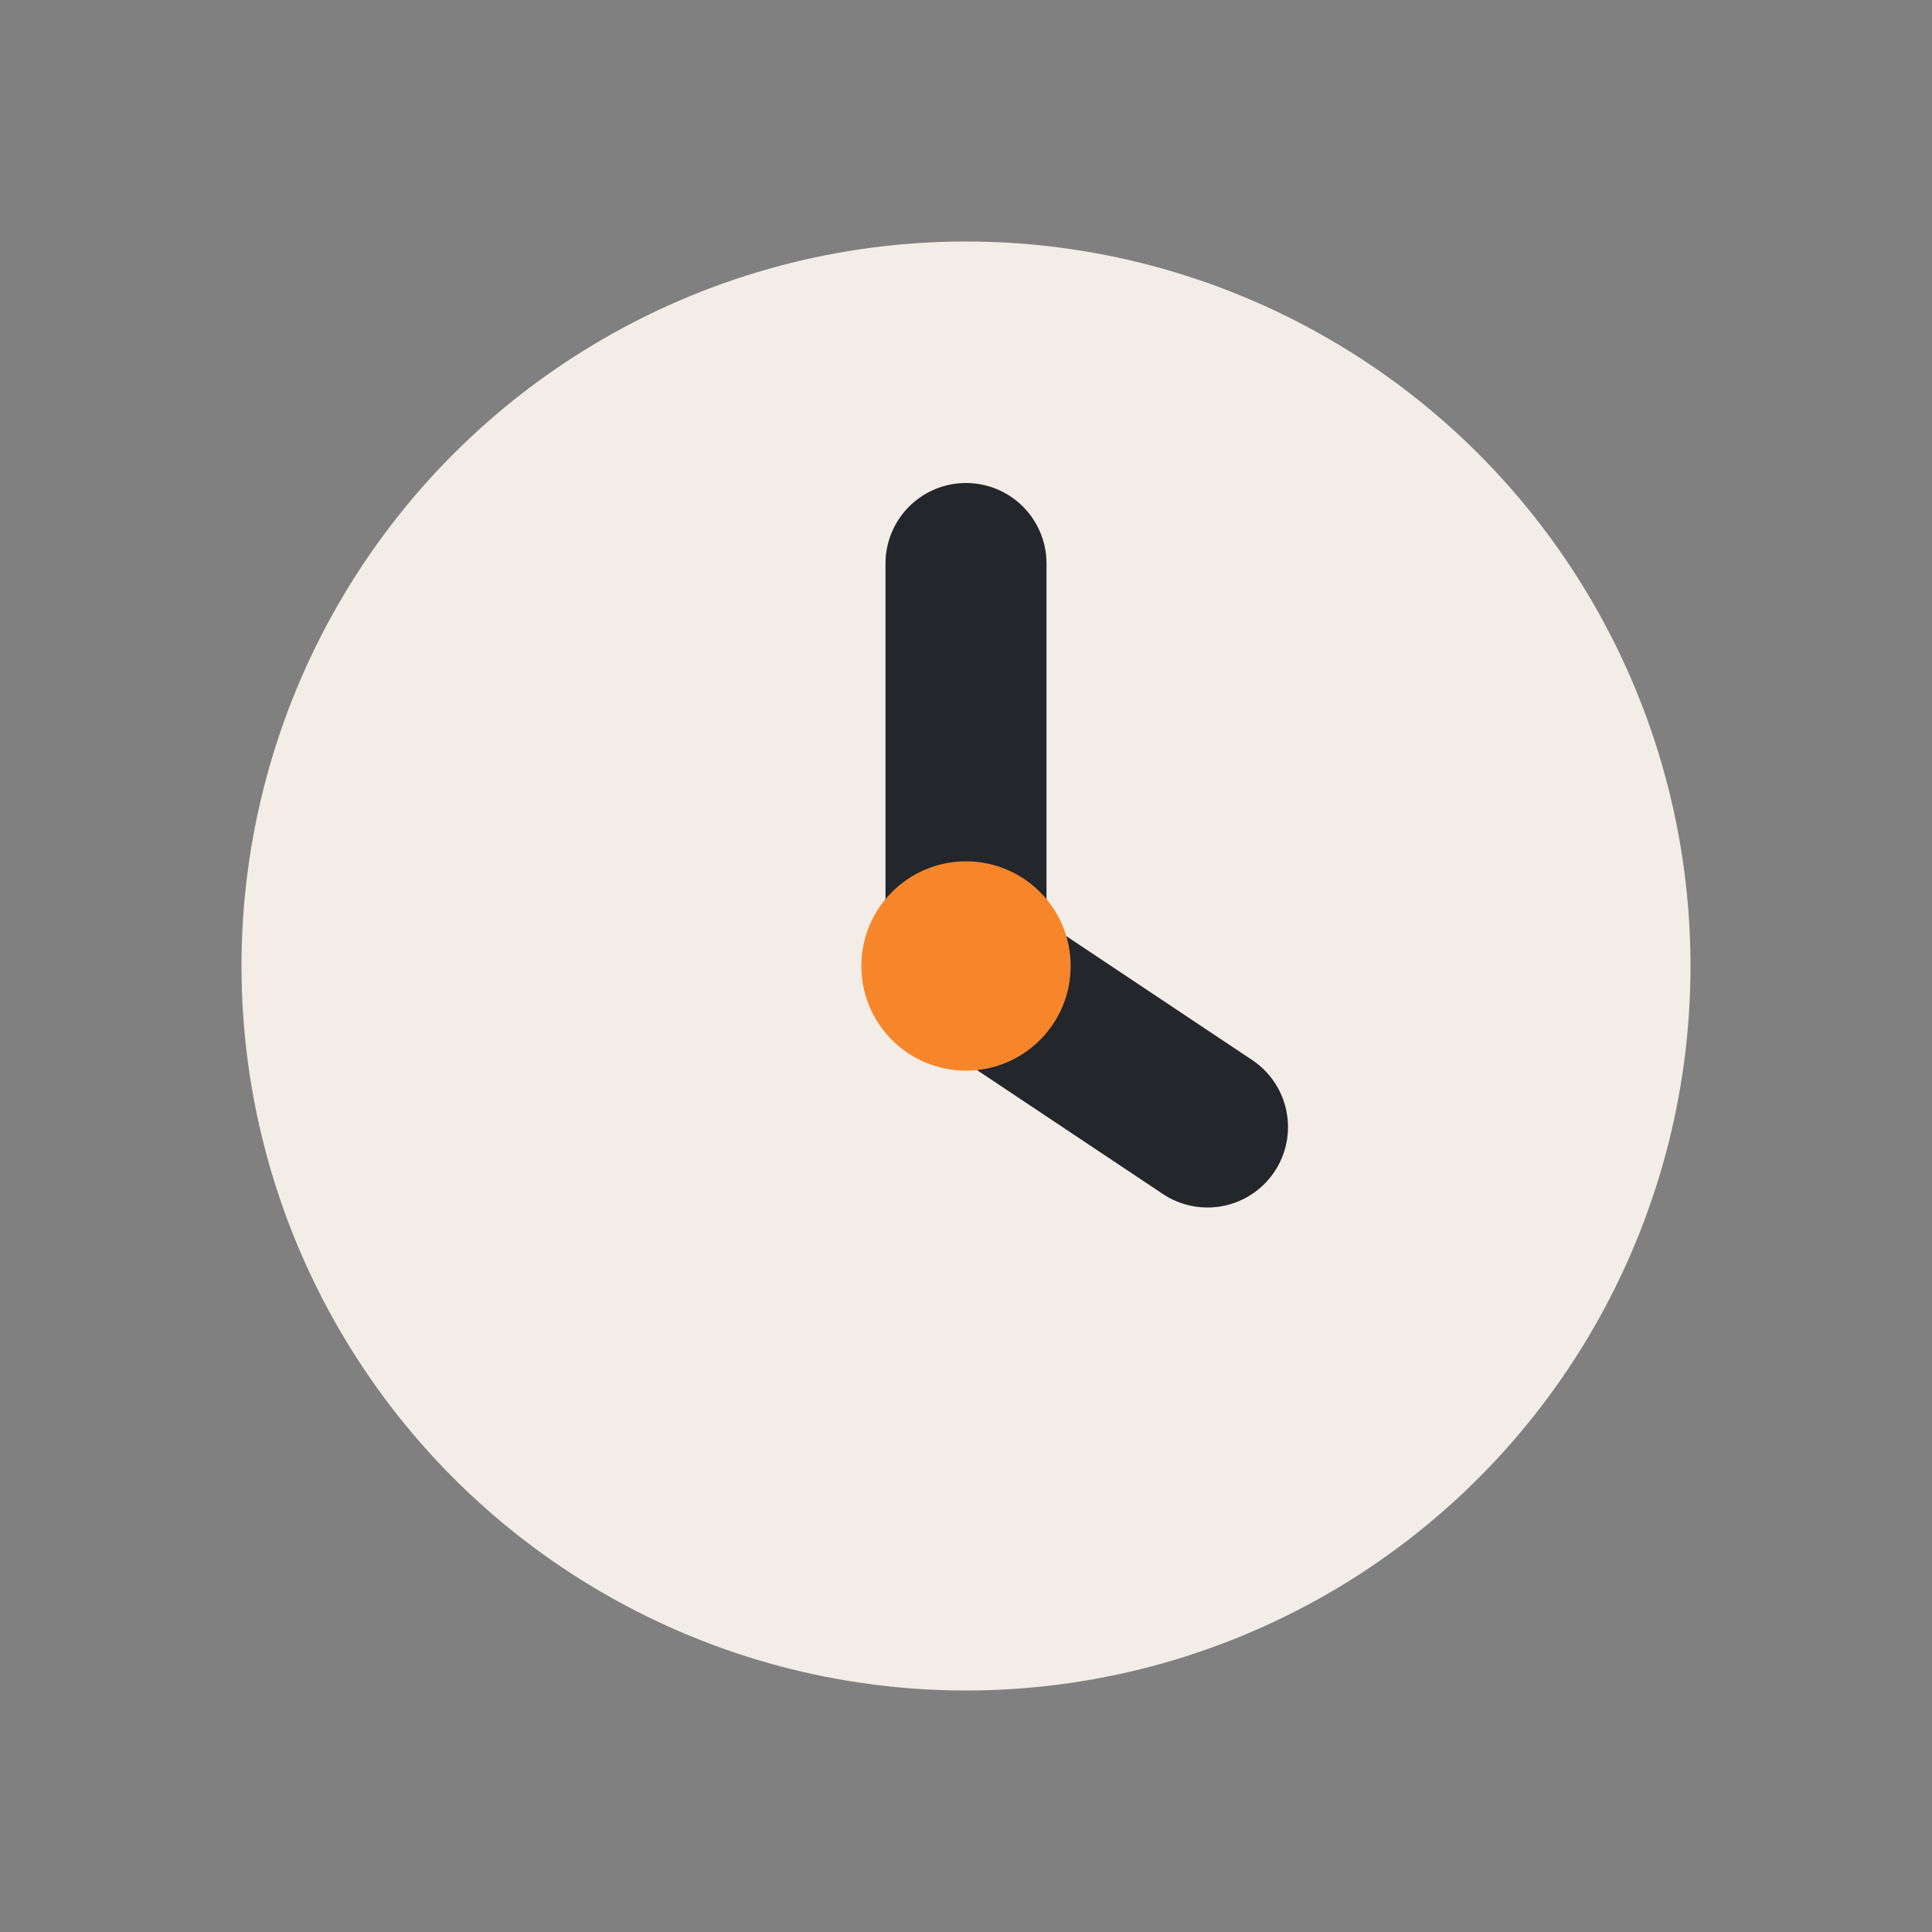 <?xml version="1.0" encoding="UTF-8"?>
<svg xmlns="http://www.w3.org/2000/svg" width="24" height="24" viewBox="0 0 24 24"><rect x="0" y="0" width="24" height="24" fill="#808080" stroke="none"/><circle cx="12" cy="12" r="9" fill="#F2EDE6"/><path d="M12 7v5l3 2" stroke="#23262A" stroke-width="2" fill="none" stroke-linecap="round"/><circle cx="12" cy="12" r="1.3" fill="#F7862B"/></svg>